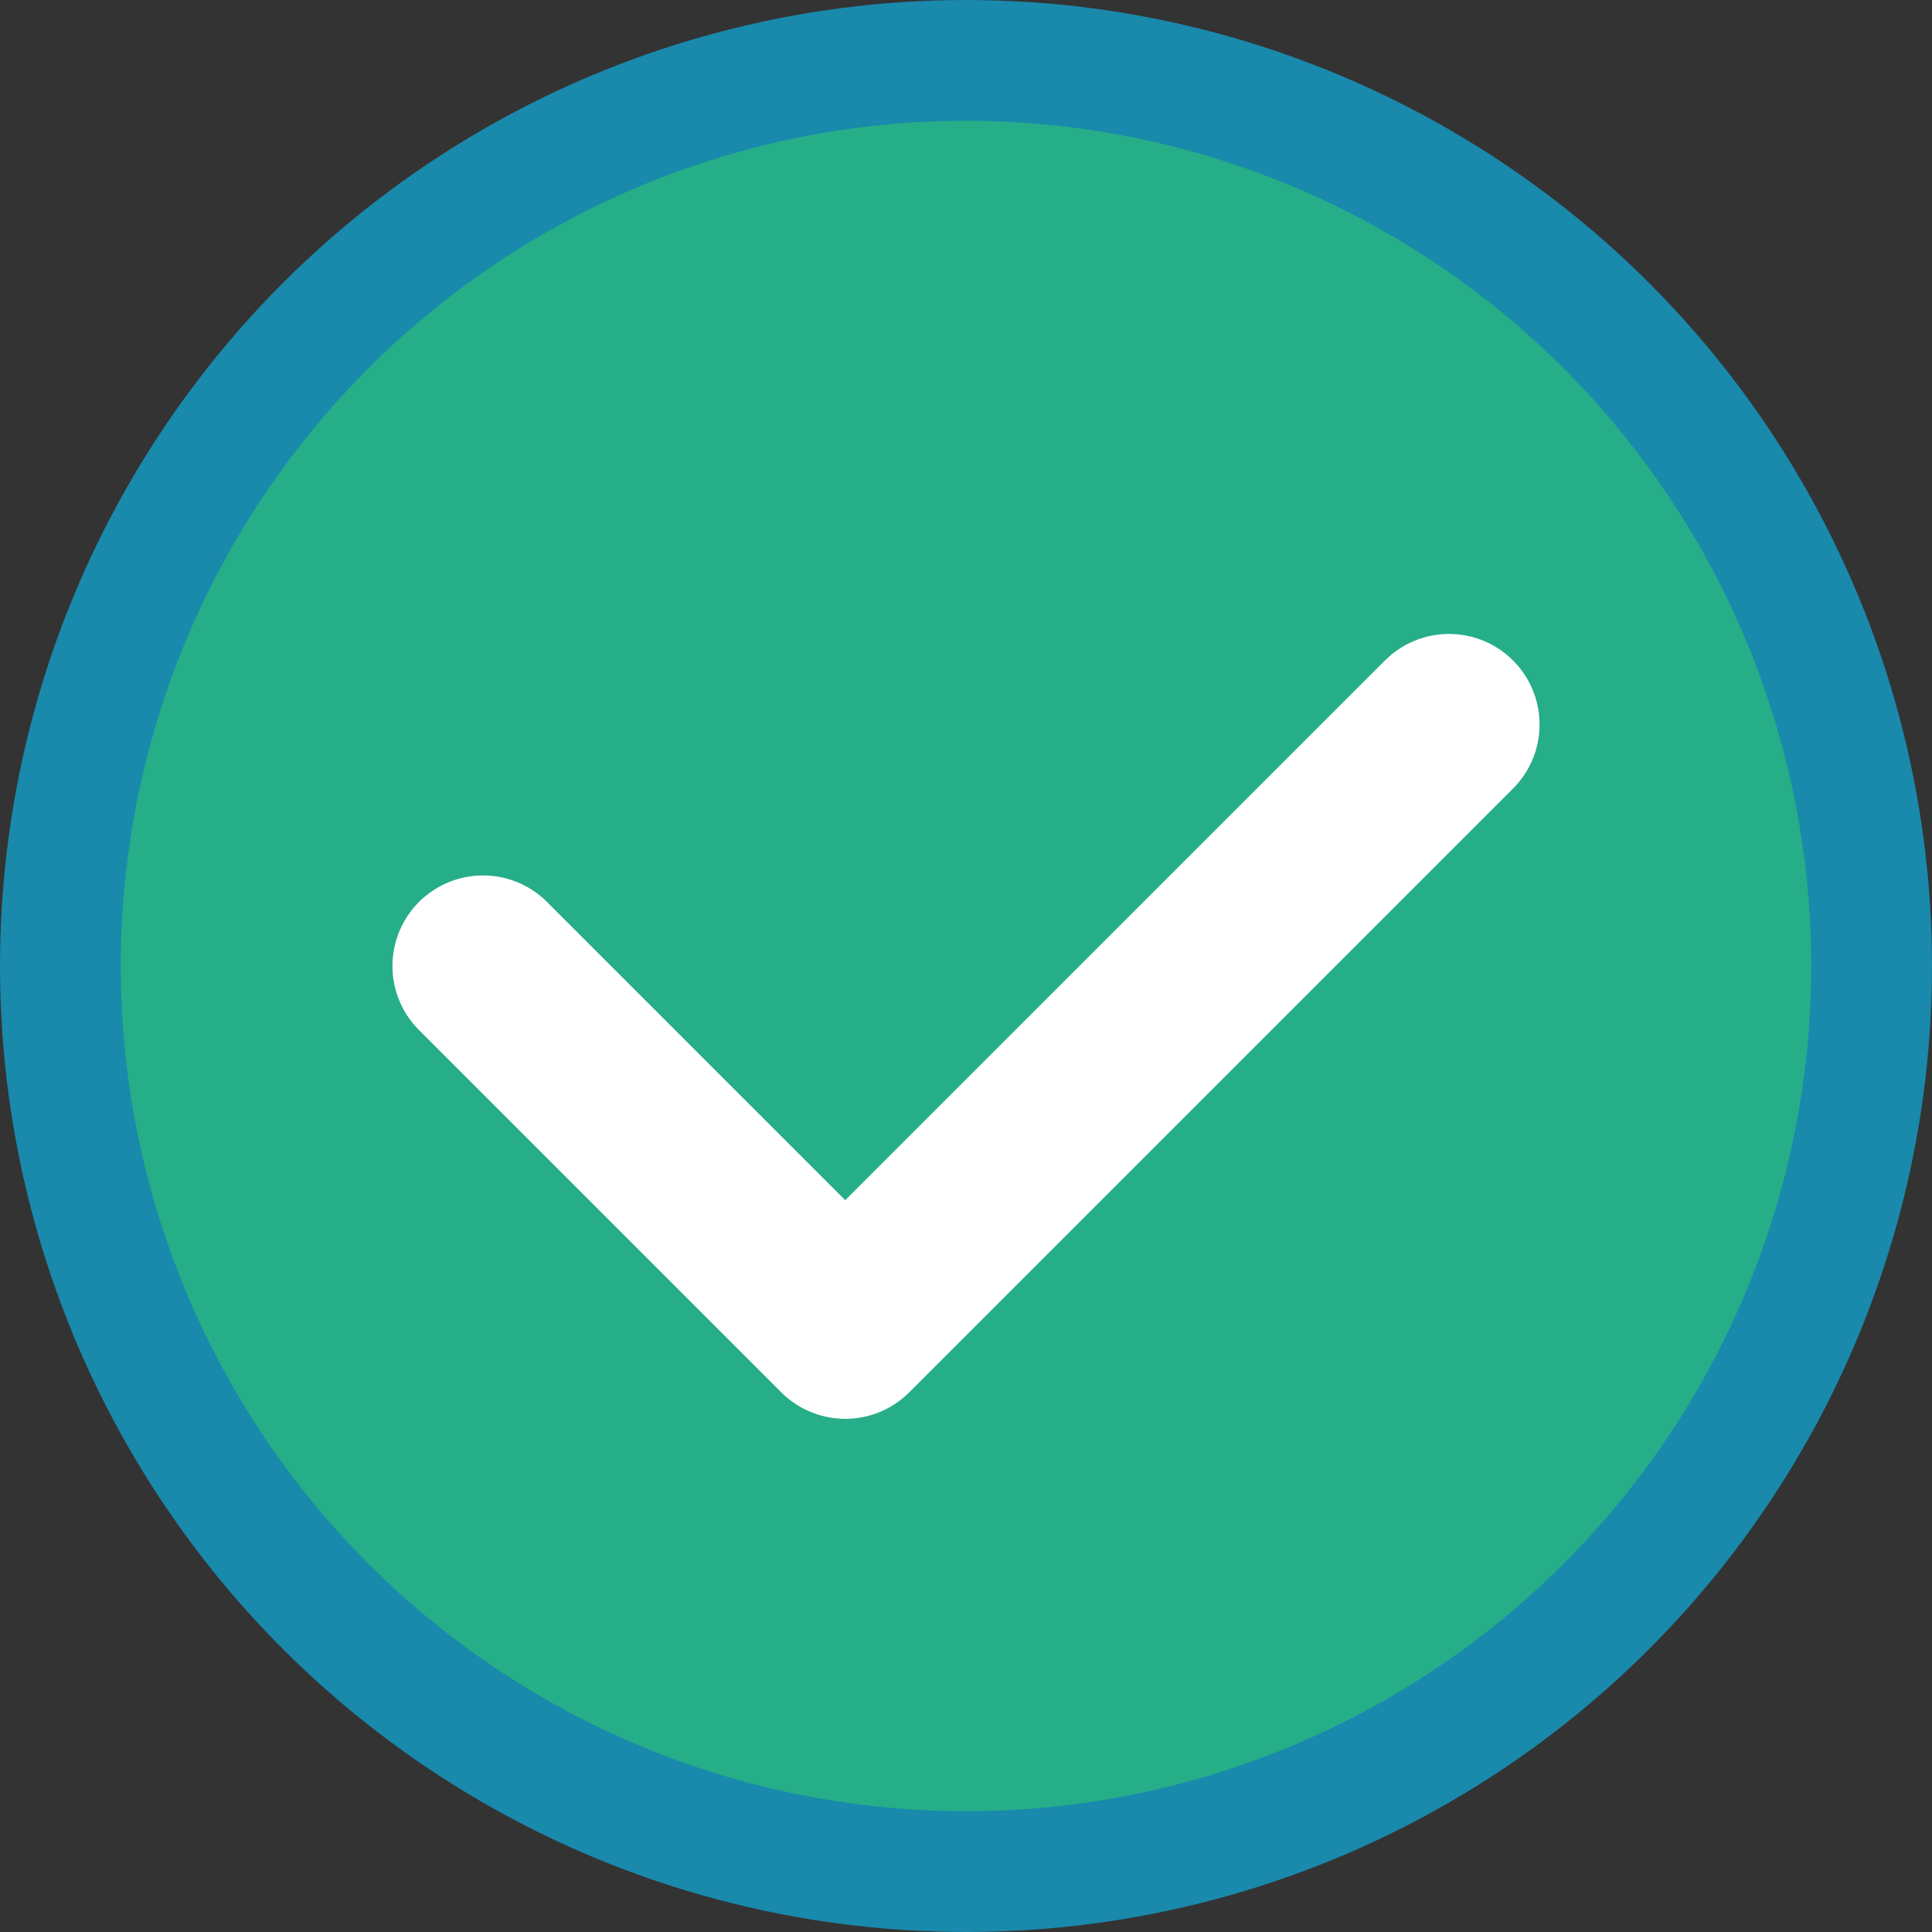 <svg width="32" height="32" viewBox="0 0 32 32" xmlns="http://www.w3.org/2000/svg">
  <rect x="0" y="0" width="32" height="32" fill="#333333" stroke="none"/>
  <circle cx="16" cy="16" r="15" fill="#25AE88" stroke="#1989AC" stroke-width="2"/>
  <path d="M8 16 L14 22 L24 12" stroke="white" stroke-width="3" stroke-linecap="round" stroke-linejoin="round" fill="none"/>
</svg>

